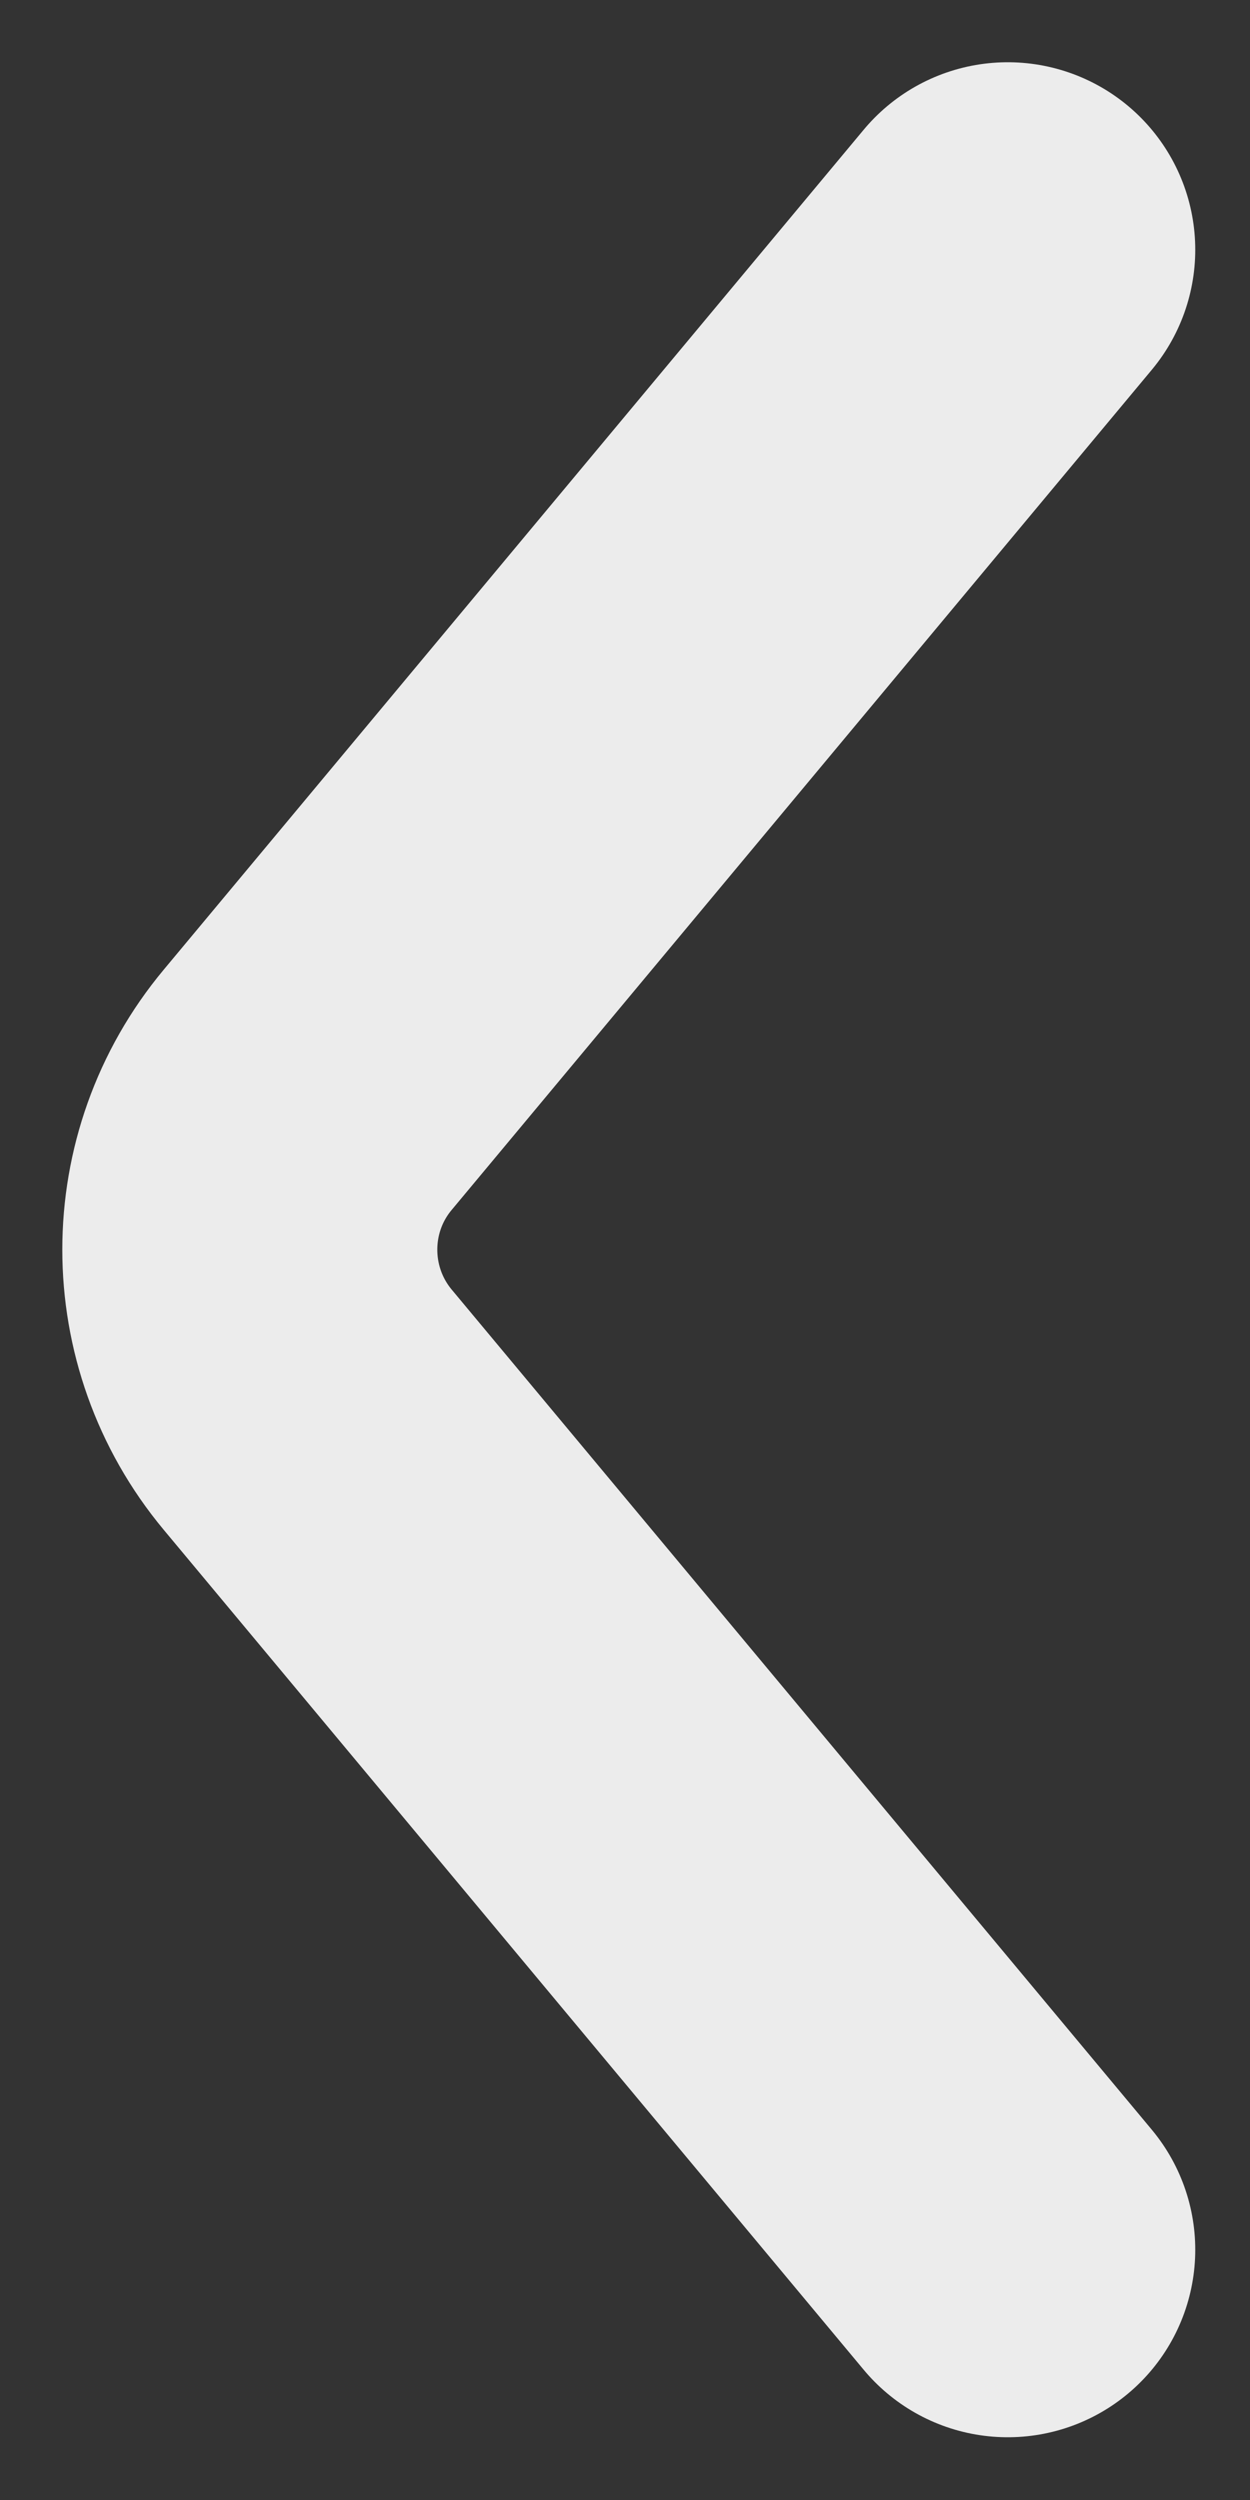 <svg width="5" height="10" viewBox="0 0 5 10" fill="none" xmlns="http://www.w3.org/2000/svg">
<rect x="0" y="0" width="5" height="10" fill="#333333" stroke="none"/>
<path d="M4.031 8.999L1.231 5.639C0.922 5.268 0.922 4.729 1.231 4.359L4.031 0.999" stroke="#ECECEC" stroke-width="1.5" stroke-linecap="round" stroke-linejoin="round"/>
</svg>